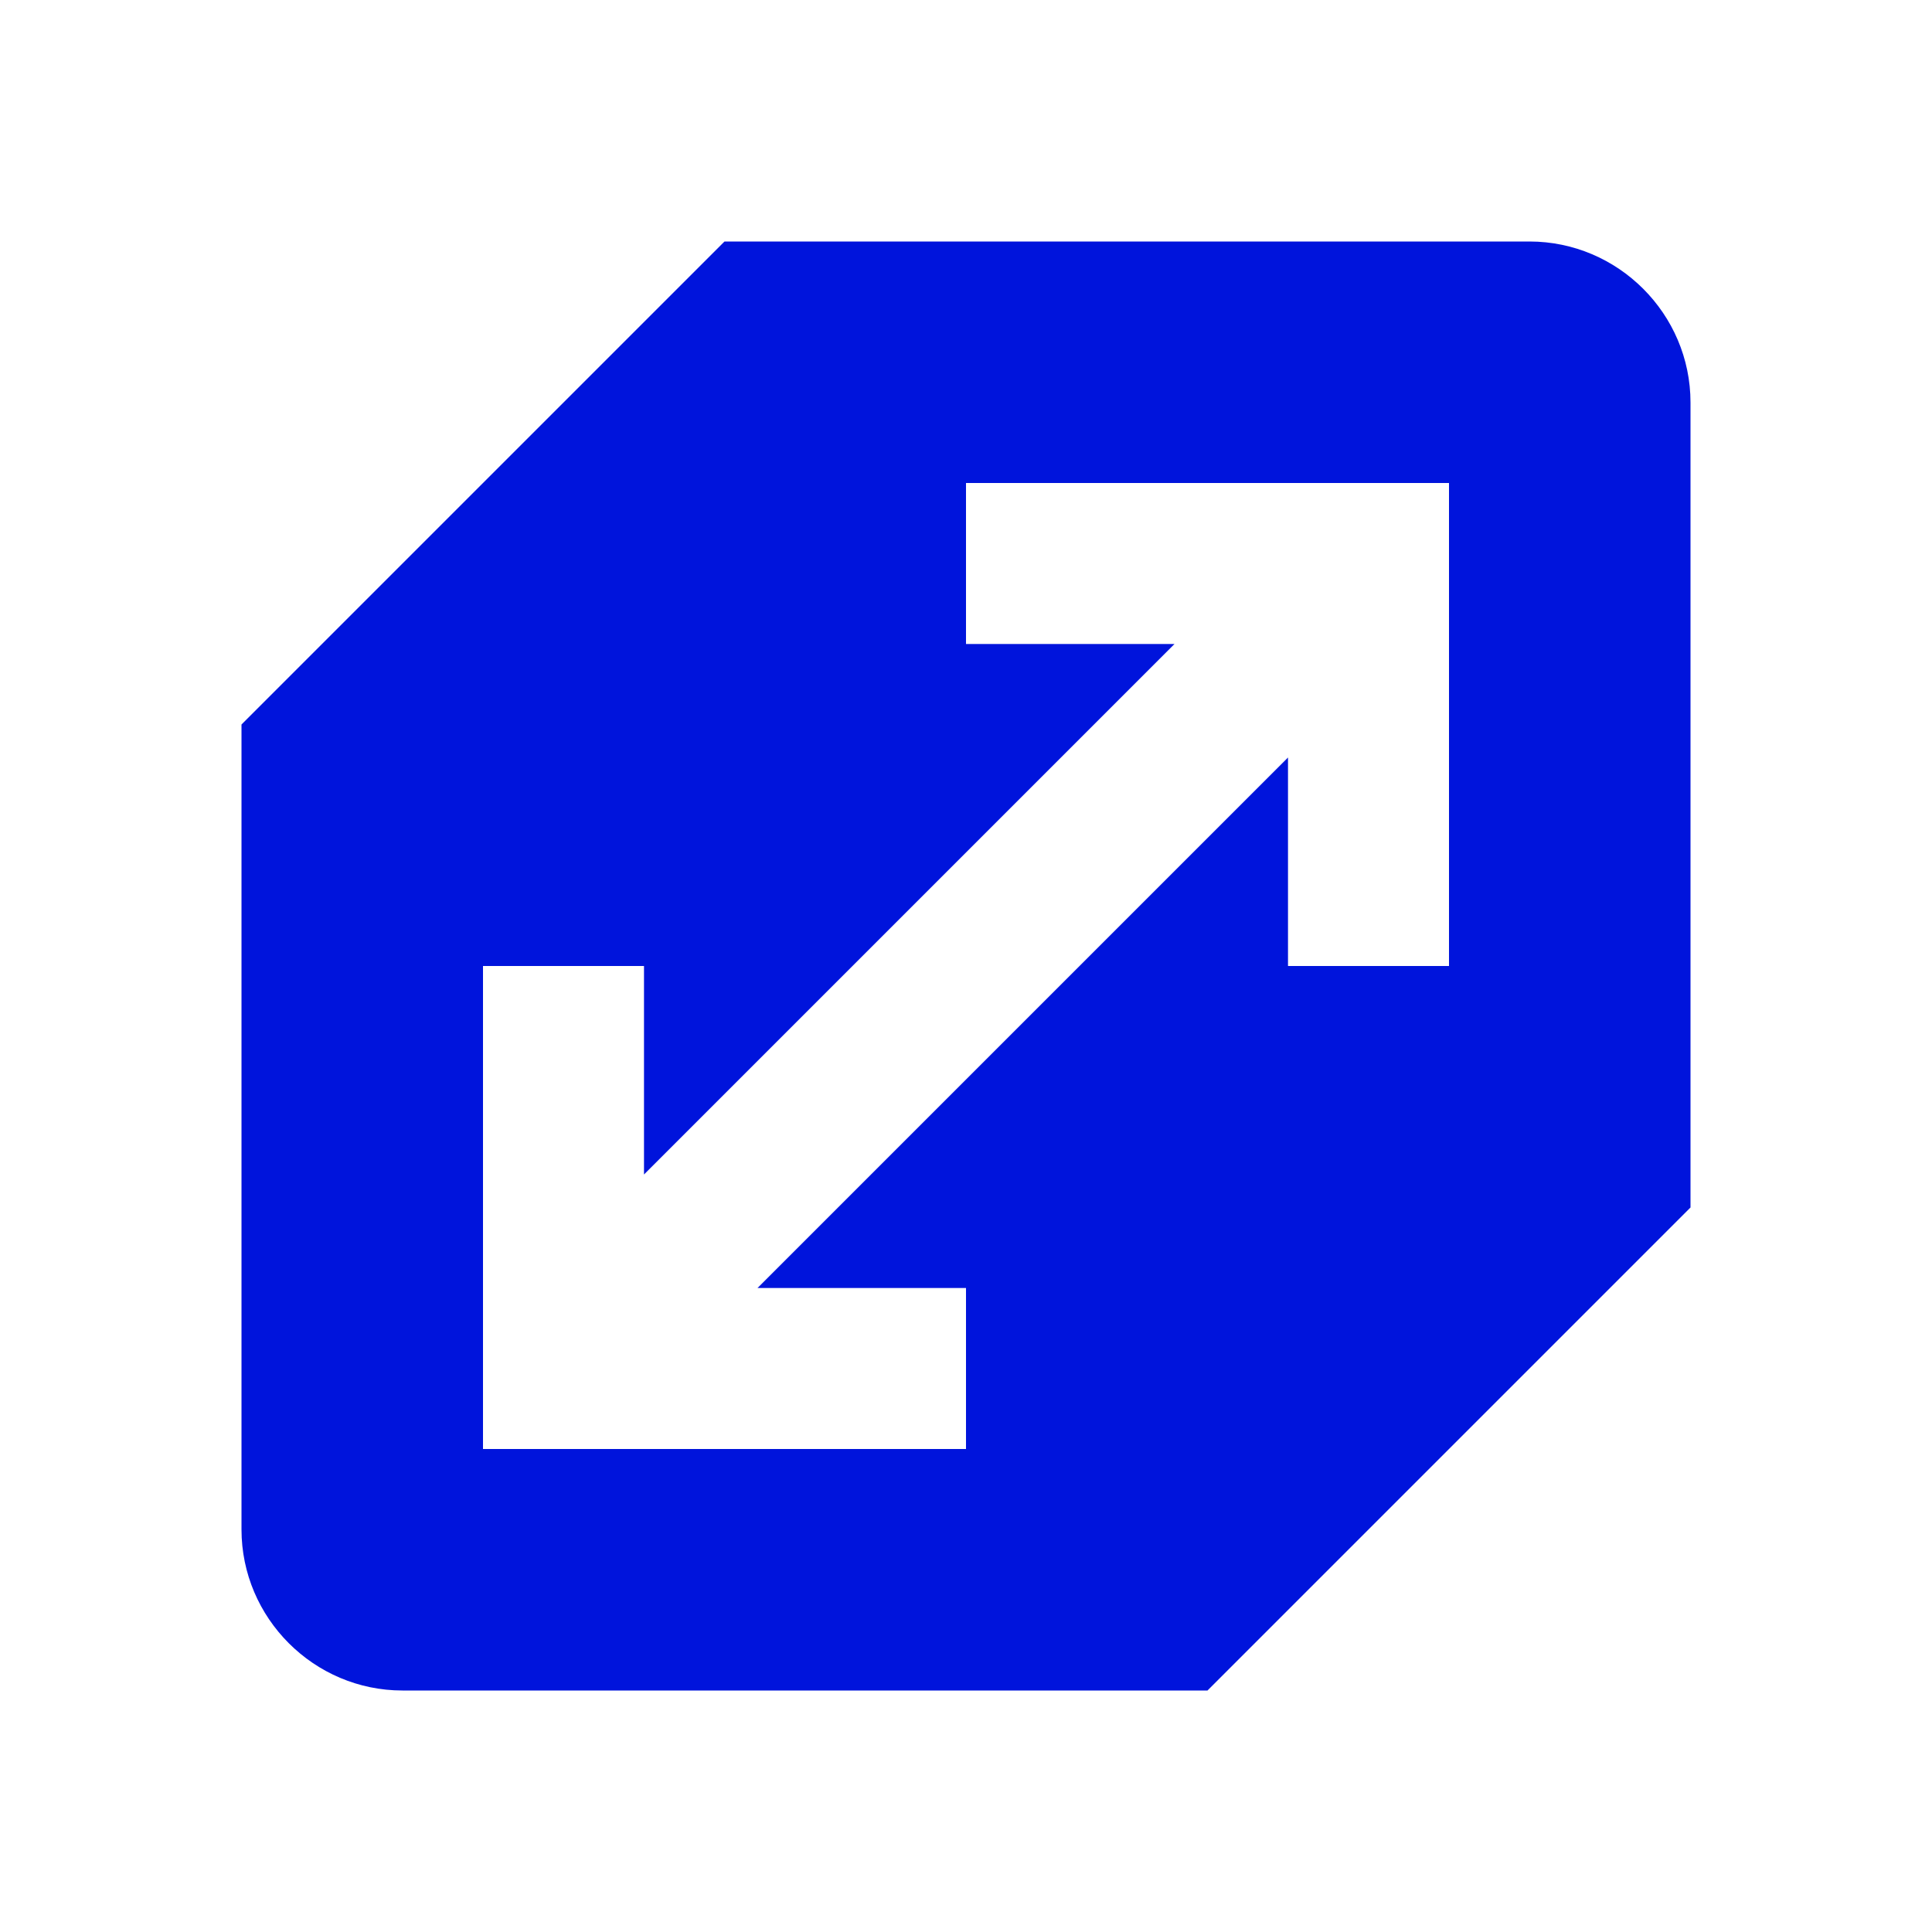 <?xml version="1.0" encoding="UTF-8"?><svg id="final_Outlines" xmlns="http://www.w3.org/2000/svg" viewBox="0 0 24 24"><defs><style>.cls-1{fill:#0014dc;}</style></defs><path class="cls-1" d="M19,3H9c-2.34,2.34-3.66,3.66-6,6v10c0,1.1,.9,2,2,2H15c2.34-2.34,3.66-3.66,6-6V5c0-1.1-.9-2-2-2Zm-1,9h-2v-2.59l-6.59,6.59h2.59v2H6v-6h2v2.59l6.59-6.59h-2.59v-2h6v6Z"/></svg>